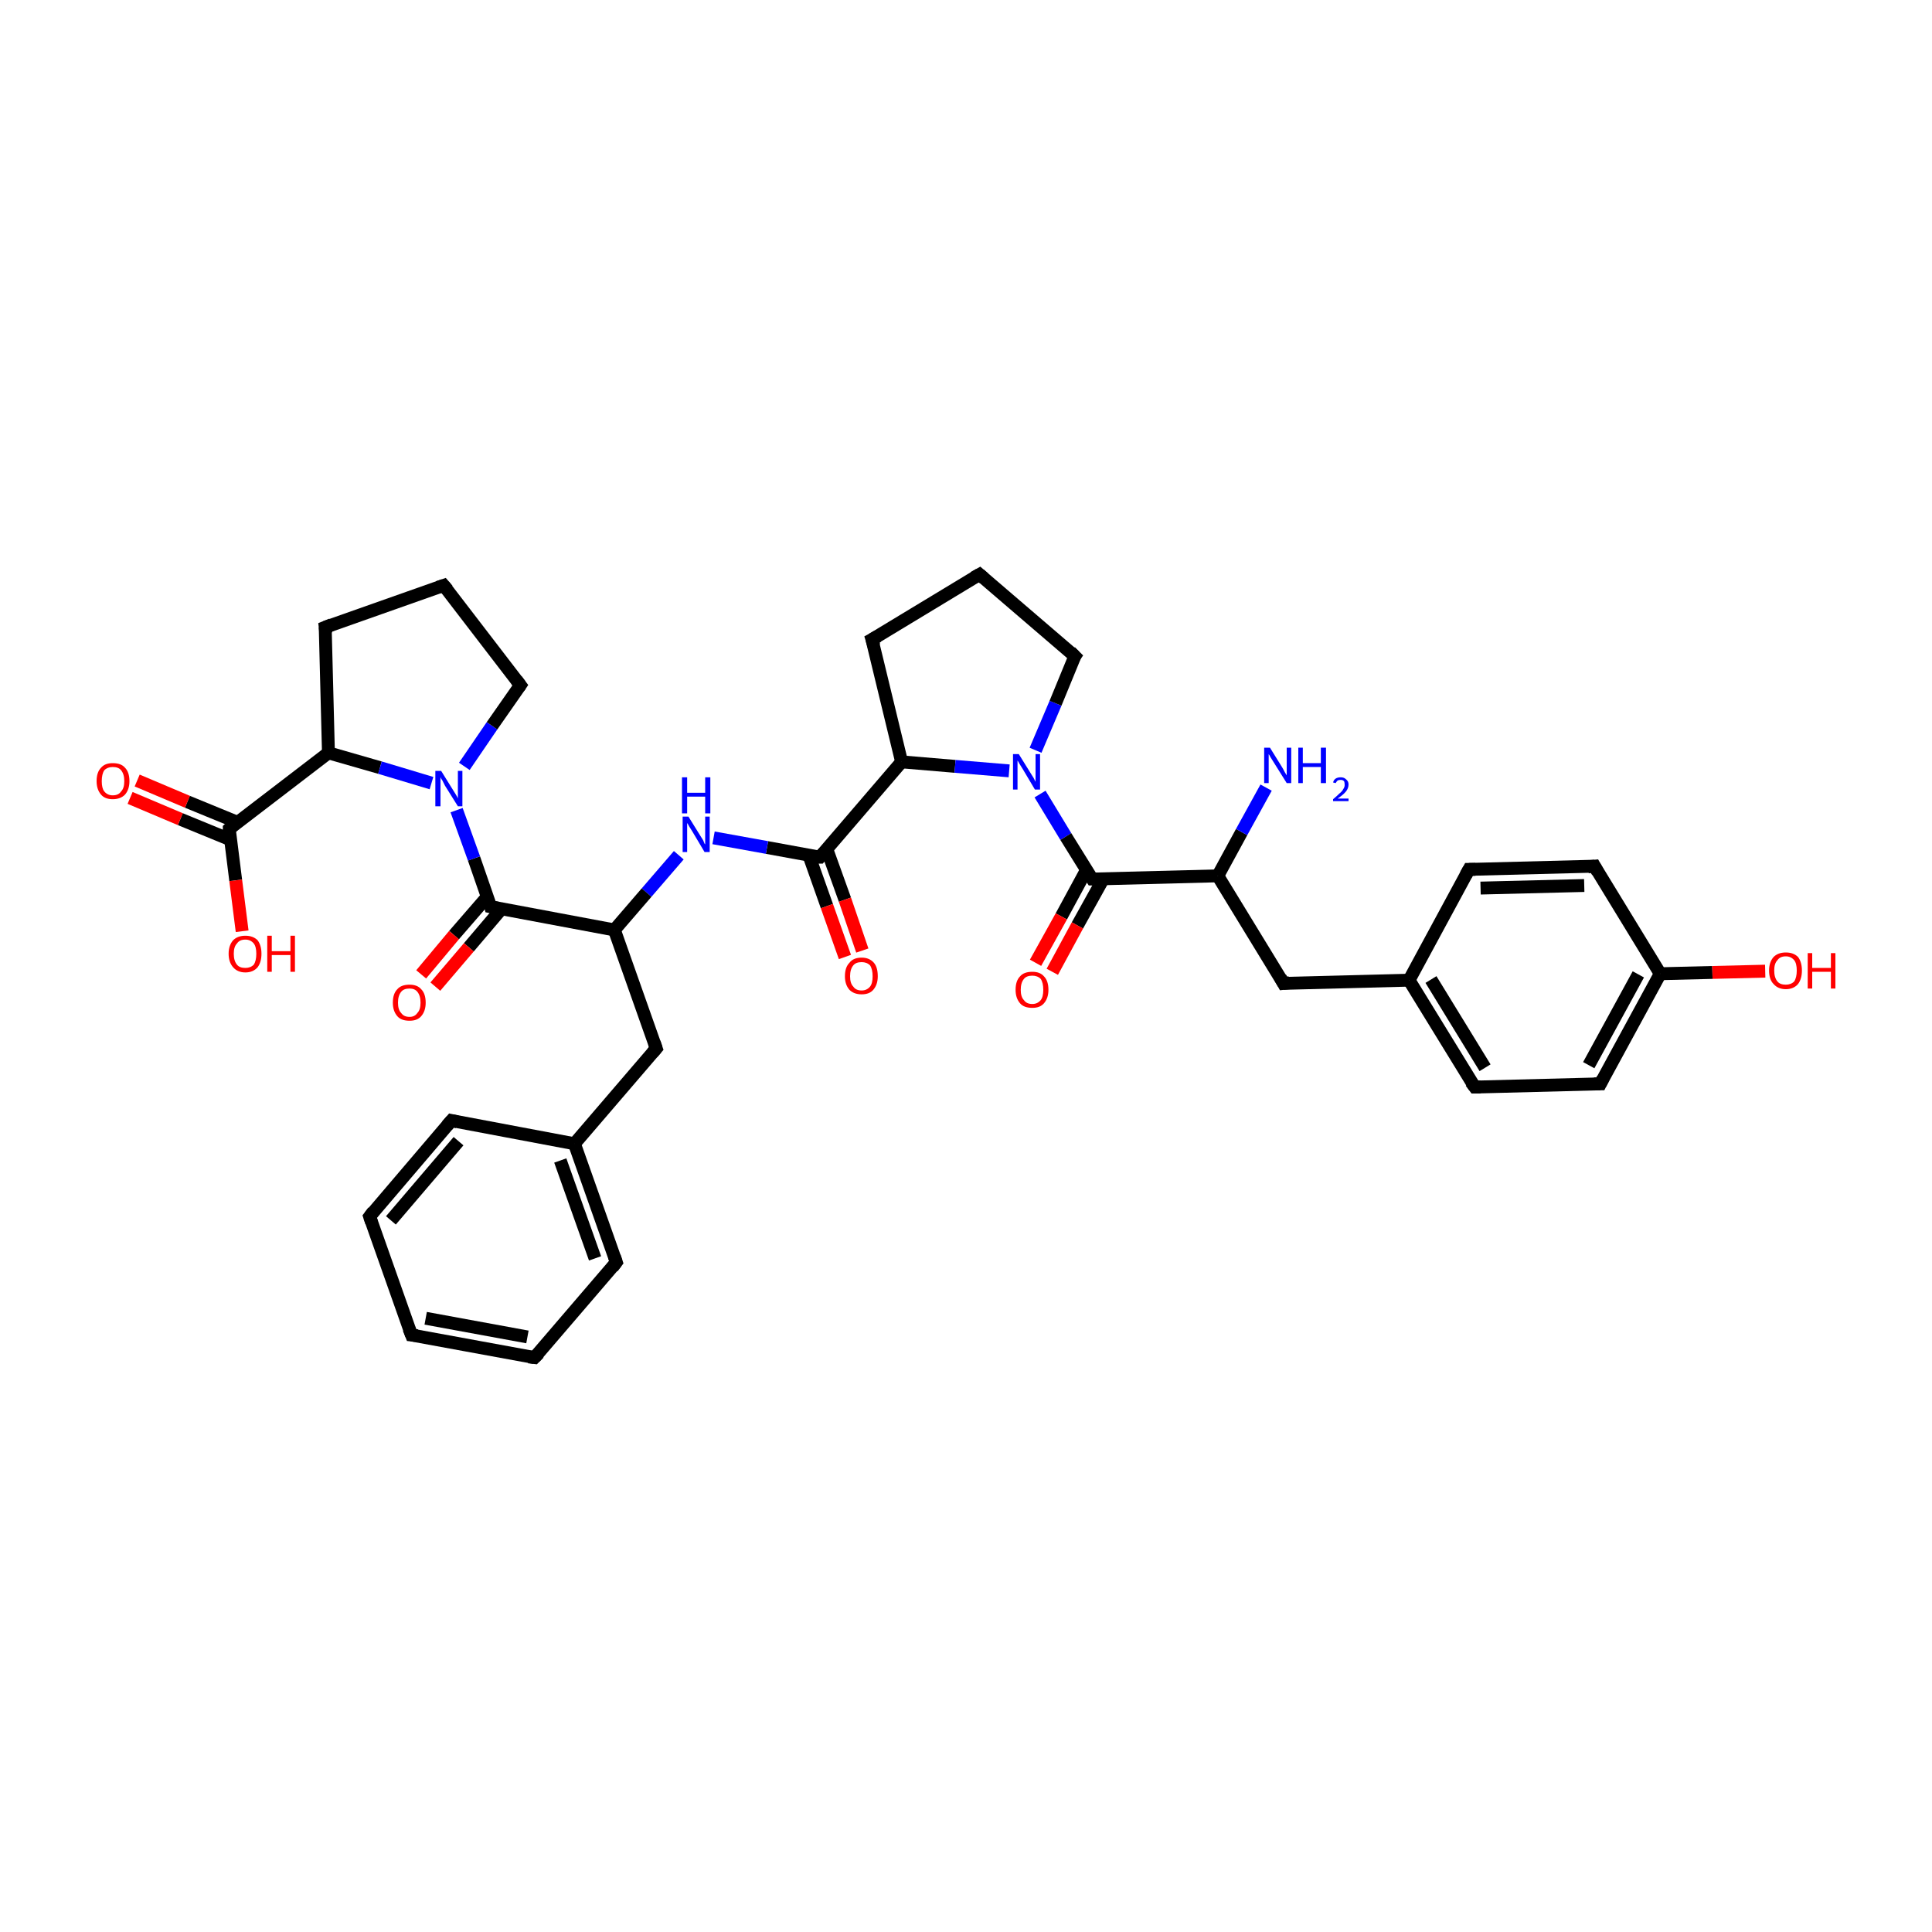 <?xml version='1.0' encoding='iso-8859-1'?>
<svg version='1.1' baseProfile='full'
              xmlns='http://www.w3.org/2000/svg'
                      xmlns:rdkit='http://www.rdkit.org/xml'
                      xmlns:xlink='http://www.w3.org/1999/xlink'
                  xml:space='preserve'
width='300px' height='300px' viewBox='0 0 300 300'>
<!-- END OF HEADER -->
<rect style='opacity:1.0;fill:none;stroke:none' width='300.0' height='300.0' x='0.0' y='0.0'> </rect>
<path class='bond-0 atom-0 atom-1' d='M 152.1,89.2 L 135.4,99.3' style='fill:none;fill-rule:evenodd;stroke:#000000;stroke-width:2.0px;stroke-linecap:butt;stroke-linejoin:miter;stroke-opacity:1' />
<path class='bond-1 atom-1 atom-2' d='M 135.4,99.3 L 140.0,118.3' style='fill:none;fill-rule:evenodd;stroke:#000000;stroke-width:2.0px;stroke-linecap:butt;stroke-linejoin:miter;stroke-opacity:1' />
<path class='bond-2 atom-2 atom-3' d='M 140.0,118.3 L 148.3,119.0' style='fill:none;fill-rule:evenodd;stroke:#000000;stroke-width:2.0px;stroke-linecap:butt;stroke-linejoin:miter;stroke-opacity:1' />
<path class='bond-2 atom-2 atom-3' d='M 148.3,119.0 L 156.7,119.7' style='fill:none;fill-rule:evenodd;stroke:#0000FF;stroke-width:2.0px;stroke-linecap:butt;stroke-linejoin:miter;stroke-opacity:1' />
<path class='bond-3 atom-3 atom-4' d='M 160.8,116.5 L 163.9,109.2' style='fill:none;fill-rule:evenodd;stroke:#0000FF;stroke-width:2.0px;stroke-linecap:butt;stroke-linejoin:miter;stroke-opacity:1' />
<path class='bond-3 atom-3 atom-4' d='M 163.9,109.2 L 166.9,101.9' style='fill:none;fill-rule:evenodd;stroke:#000000;stroke-width:2.0px;stroke-linecap:butt;stroke-linejoin:miter;stroke-opacity:1' />
<path class='bond-4 atom-3 atom-5' d='M 161.5,123.3 L 165.5,129.9' style='fill:none;fill-rule:evenodd;stroke:#0000FF;stroke-width:2.0px;stroke-linecap:butt;stroke-linejoin:miter;stroke-opacity:1' />
<path class='bond-4 atom-3 atom-5' d='M 165.5,129.9 L 169.6,136.5' style='fill:none;fill-rule:evenodd;stroke:#000000;stroke-width:2.0px;stroke-linecap:butt;stroke-linejoin:miter;stroke-opacity:1' />
<path class='bond-5 atom-5 atom-6' d='M 168.7,135.1 L 164.8,142.3' style='fill:none;fill-rule:evenodd;stroke:#000000;stroke-width:2.0px;stroke-linecap:butt;stroke-linejoin:miter;stroke-opacity:1' />
<path class='bond-5 atom-5 atom-6' d='M 164.8,142.3 L 160.8,149.5' style='fill:none;fill-rule:evenodd;stroke:#FF0000;stroke-width:2.0px;stroke-linecap:butt;stroke-linejoin:miter;stroke-opacity:1' />
<path class='bond-5 atom-5 atom-6' d='M 171.3,136.5 L 167.3,143.7' style='fill:none;fill-rule:evenodd;stroke:#000000;stroke-width:2.0px;stroke-linecap:butt;stroke-linejoin:miter;stroke-opacity:1' />
<path class='bond-5 atom-5 atom-6' d='M 167.3,143.7 L 163.4,150.9' style='fill:none;fill-rule:evenodd;stroke:#FF0000;stroke-width:2.0px;stroke-linecap:butt;stroke-linejoin:miter;stroke-opacity:1' />
<path class='bond-6 atom-5 atom-7' d='M 169.6,136.5 L 189.1,136.0' style='fill:none;fill-rule:evenodd;stroke:#000000;stroke-width:2.0px;stroke-linecap:butt;stroke-linejoin:miter;stroke-opacity:1' />
<path class='bond-7 atom-7 atom-8' d='M 189.1,136.0 L 199.3,152.7' style='fill:none;fill-rule:evenodd;stroke:#000000;stroke-width:2.0px;stroke-linecap:butt;stroke-linejoin:miter;stroke-opacity:1' />
<path class='bond-8 atom-8 atom-9' d='M 199.3,152.7 L 218.8,152.2' style='fill:none;fill-rule:evenodd;stroke:#000000;stroke-width:2.0px;stroke-linecap:butt;stroke-linejoin:miter;stroke-opacity:1' />
<path class='bond-9 atom-9 atom-10' d='M 218.8,152.2 L 229.0,168.8' style='fill:none;fill-rule:evenodd;stroke:#000000;stroke-width:2.0px;stroke-linecap:butt;stroke-linejoin:miter;stroke-opacity:1' />
<path class='bond-9 atom-9 atom-10' d='M 222.2,152.1 L 230.6,165.8' style='fill:none;fill-rule:evenodd;stroke:#000000;stroke-width:2.0px;stroke-linecap:butt;stroke-linejoin:miter;stroke-opacity:1' />
<path class='bond-10 atom-10 atom-11' d='M 229.0,168.8 L 248.5,168.3' style='fill:none;fill-rule:evenodd;stroke:#000000;stroke-width:2.0px;stroke-linecap:butt;stroke-linejoin:miter;stroke-opacity:1' />
<path class='bond-11 atom-11 atom-12' d='M 248.5,168.3 L 257.8,151.2' style='fill:none;fill-rule:evenodd;stroke:#000000;stroke-width:2.0px;stroke-linecap:butt;stroke-linejoin:miter;stroke-opacity:1' />
<path class='bond-11 atom-11 atom-12' d='M 246.7,165.4 L 254.4,151.3' style='fill:none;fill-rule:evenodd;stroke:#000000;stroke-width:2.0px;stroke-linecap:butt;stroke-linejoin:miter;stroke-opacity:1' />
<path class='bond-12 atom-12 atom-13' d='M 257.8,151.2 L 247.6,134.5' style='fill:none;fill-rule:evenodd;stroke:#000000;stroke-width:2.0px;stroke-linecap:butt;stroke-linejoin:miter;stroke-opacity:1' />
<path class='bond-13 atom-13 atom-14' d='M 247.6,134.5 L 228.1,135.0' style='fill:none;fill-rule:evenodd;stroke:#000000;stroke-width:2.0px;stroke-linecap:butt;stroke-linejoin:miter;stroke-opacity:1' />
<path class='bond-13 atom-13 atom-14' d='M 246.0,137.5 L 229.9,137.9' style='fill:none;fill-rule:evenodd;stroke:#000000;stroke-width:2.0px;stroke-linecap:butt;stroke-linejoin:miter;stroke-opacity:1' />
<path class='bond-14 atom-12 atom-15' d='M 257.8,151.2 L 265.9,151.0' style='fill:none;fill-rule:evenodd;stroke:#000000;stroke-width:2.0px;stroke-linecap:butt;stroke-linejoin:miter;stroke-opacity:1' />
<path class='bond-14 atom-12 atom-15' d='M 265.9,151.0 L 274.1,150.8' style='fill:none;fill-rule:evenodd;stroke:#FF0000;stroke-width:2.0px;stroke-linecap:butt;stroke-linejoin:miter;stroke-opacity:1' />
<path class='bond-15 atom-7 atom-16' d='M 189.1,136.0 L 192.8,129.2' style='fill:none;fill-rule:evenodd;stroke:#000000;stroke-width:2.0px;stroke-linecap:butt;stroke-linejoin:miter;stroke-opacity:1' />
<path class='bond-15 atom-7 atom-16' d='M 192.8,129.2 L 196.6,122.3' style='fill:none;fill-rule:evenodd;stroke:#0000FF;stroke-width:2.0px;stroke-linecap:butt;stroke-linejoin:miter;stroke-opacity:1' />
<path class='bond-16 atom-2 atom-17' d='M 140.0,118.3 L 127.3,133.1' style='fill:none;fill-rule:evenodd;stroke:#000000;stroke-width:2.0px;stroke-linecap:butt;stroke-linejoin:miter;stroke-opacity:1' />
<path class='bond-17 atom-17 atom-18' d='M 125.6,132.8 L 128.4,140.7' style='fill:none;fill-rule:evenodd;stroke:#000000;stroke-width:2.0px;stroke-linecap:butt;stroke-linejoin:miter;stroke-opacity:1' />
<path class='bond-17 atom-17 atom-18' d='M 128.4,140.7 L 131.2,148.6' style='fill:none;fill-rule:evenodd;stroke:#FF0000;stroke-width:2.0px;stroke-linecap:butt;stroke-linejoin:miter;stroke-opacity:1' />
<path class='bond-17 atom-17 atom-18' d='M 128.4,131.9 L 131.2,139.7' style='fill:none;fill-rule:evenodd;stroke:#000000;stroke-width:2.0px;stroke-linecap:butt;stroke-linejoin:miter;stroke-opacity:1' />
<path class='bond-17 atom-17 atom-18' d='M 131.2,139.7 L 133.9,147.6' style='fill:none;fill-rule:evenodd;stroke:#FF0000;stroke-width:2.0px;stroke-linecap:butt;stroke-linejoin:miter;stroke-opacity:1' />
<path class='bond-18 atom-17 atom-19' d='M 127.3,133.1 L 119.1,131.6' style='fill:none;fill-rule:evenodd;stroke:#000000;stroke-width:2.0px;stroke-linecap:butt;stroke-linejoin:miter;stroke-opacity:1' />
<path class='bond-18 atom-17 atom-19' d='M 119.1,131.6 L 110.8,130.1' style='fill:none;fill-rule:evenodd;stroke:#0000FF;stroke-width:2.0px;stroke-linecap:butt;stroke-linejoin:miter;stroke-opacity:1' />
<path class='bond-19 atom-19 atom-20' d='M 105.4,132.8 L 100.4,138.6' style='fill:none;fill-rule:evenodd;stroke:#0000FF;stroke-width:2.0px;stroke-linecap:butt;stroke-linejoin:miter;stroke-opacity:1' />
<path class='bond-19 atom-19 atom-20' d='M 100.4,138.6 L 95.4,144.4' style='fill:none;fill-rule:evenodd;stroke:#000000;stroke-width:2.0px;stroke-linecap:butt;stroke-linejoin:miter;stroke-opacity:1' />
<path class='bond-20 atom-20 atom-21' d='M 95.4,144.4 L 101.9,162.8' style='fill:none;fill-rule:evenodd;stroke:#000000;stroke-width:2.0px;stroke-linecap:butt;stroke-linejoin:miter;stroke-opacity:1' />
<path class='bond-21 atom-21 atom-22' d='M 101.9,162.8 L 89.2,177.6' style='fill:none;fill-rule:evenodd;stroke:#000000;stroke-width:2.0px;stroke-linecap:butt;stroke-linejoin:miter;stroke-opacity:1' />
<path class='bond-22 atom-22 atom-23' d='M 89.2,177.6 L 95.7,196.0' style='fill:none;fill-rule:evenodd;stroke:#000000;stroke-width:2.0px;stroke-linecap:butt;stroke-linejoin:miter;stroke-opacity:1' />
<path class='bond-22 atom-22 atom-23' d='M 87.0,180.2 L 92.4,195.4' style='fill:none;fill-rule:evenodd;stroke:#000000;stroke-width:2.0px;stroke-linecap:butt;stroke-linejoin:miter;stroke-opacity:1' />
<path class='bond-23 atom-23 atom-24' d='M 95.7,196.0 L 83.0,210.8' style='fill:none;fill-rule:evenodd;stroke:#000000;stroke-width:2.0px;stroke-linecap:butt;stroke-linejoin:miter;stroke-opacity:1' />
<path class='bond-24 atom-24 atom-25' d='M 83.0,210.8 L 63.9,207.3' style='fill:none;fill-rule:evenodd;stroke:#000000;stroke-width:2.0px;stroke-linecap:butt;stroke-linejoin:miter;stroke-opacity:1' />
<path class='bond-24 atom-24 atom-25' d='M 81.9,207.6 L 66.1,204.7' style='fill:none;fill-rule:evenodd;stroke:#000000;stroke-width:2.0px;stroke-linecap:butt;stroke-linejoin:miter;stroke-opacity:1' />
<path class='bond-25 atom-25 atom-26' d='M 63.9,207.3 L 57.4,188.9' style='fill:none;fill-rule:evenodd;stroke:#000000;stroke-width:2.0px;stroke-linecap:butt;stroke-linejoin:miter;stroke-opacity:1' />
<path class='bond-26 atom-26 atom-27' d='M 57.4,188.9 L 70.1,174.0' style='fill:none;fill-rule:evenodd;stroke:#000000;stroke-width:2.0px;stroke-linecap:butt;stroke-linejoin:miter;stroke-opacity:1' />
<path class='bond-26 atom-26 atom-27' d='M 60.7,189.5 L 71.2,177.2' style='fill:none;fill-rule:evenodd;stroke:#000000;stroke-width:2.0px;stroke-linecap:butt;stroke-linejoin:miter;stroke-opacity:1' />
<path class='bond-27 atom-20 atom-28' d='M 95.4,144.4 L 76.2,140.8' style='fill:none;fill-rule:evenodd;stroke:#000000;stroke-width:2.0px;stroke-linecap:butt;stroke-linejoin:miter;stroke-opacity:1' />
<path class='bond-28 atom-28 atom-29' d='M 75.7,139.2 L 70.5,145.2' style='fill:none;fill-rule:evenodd;stroke:#000000;stroke-width:2.0px;stroke-linecap:butt;stroke-linejoin:miter;stroke-opacity:1' />
<path class='bond-28 atom-28 atom-29' d='M 70.5,145.2 L 65.4,151.3' style='fill:none;fill-rule:evenodd;stroke:#FF0000;stroke-width:2.0px;stroke-linecap:butt;stroke-linejoin:miter;stroke-opacity:1' />
<path class='bond-28 atom-28 atom-29' d='M 77.9,141.1 L 72.8,147.1' style='fill:none;fill-rule:evenodd;stroke:#000000;stroke-width:2.0px;stroke-linecap:butt;stroke-linejoin:miter;stroke-opacity:1' />
<path class='bond-28 atom-28 atom-29' d='M 72.8,147.1 L 67.6,153.2' style='fill:none;fill-rule:evenodd;stroke:#FF0000;stroke-width:2.0px;stroke-linecap:butt;stroke-linejoin:miter;stroke-opacity:1' />
<path class='bond-29 atom-28 atom-30' d='M 76.2,140.8 L 73.6,133.3' style='fill:none;fill-rule:evenodd;stroke:#000000;stroke-width:2.0px;stroke-linecap:butt;stroke-linejoin:miter;stroke-opacity:1' />
<path class='bond-29 atom-28 atom-30' d='M 73.6,133.3 L 70.9,125.8' style='fill:none;fill-rule:evenodd;stroke:#0000FF;stroke-width:2.0px;stroke-linecap:butt;stroke-linejoin:miter;stroke-opacity:1' />
<path class='bond-30 atom-30 atom-31' d='M 72.1,119.0 L 76.4,112.7' style='fill:none;fill-rule:evenodd;stroke:#0000FF;stroke-width:2.0px;stroke-linecap:butt;stroke-linejoin:miter;stroke-opacity:1' />
<path class='bond-30 atom-30 atom-31' d='M 76.4,112.7 L 80.8,106.4' style='fill:none;fill-rule:evenodd;stroke:#000000;stroke-width:2.0px;stroke-linecap:butt;stroke-linejoin:miter;stroke-opacity:1' />
<path class='bond-31 atom-31 atom-32' d='M 80.8,106.4 L 68.9,90.9' style='fill:none;fill-rule:evenodd;stroke:#000000;stroke-width:2.0px;stroke-linecap:butt;stroke-linejoin:miter;stroke-opacity:1' />
<path class='bond-32 atom-32 atom-33' d='M 68.9,90.9 L 50.5,97.4' style='fill:none;fill-rule:evenodd;stroke:#000000;stroke-width:2.0px;stroke-linecap:butt;stroke-linejoin:miter;stroke-opacity:1' />
<path class='bond-33 atom-33 atom-34' d='M 50.5,97.4 L 51.0,116.9' style='fill:none;fill-rule:evenodd;stroke:#000000;stroke-width:2.0px;stroke-linecap:butt;stroke-linejoin:miter;stroke-opacity:1' />
<path class='bond-34 atom-34 atom-35' d='M 51.0,116.9 L 35.6,128.7' style='fill:none;fill-rule:evenodd;stroke:#000000;stroke-width:2.0px;stroke-linecap:butt;stroke-linejoin:miter;stroke-opacity:1' />
<path class='bond-35 atom-35 atom-36' d='M 36.9,127.7 L 29.1,124.5' style='fill:none;fill-rule:evenodd;stroke:#000000;stroke-width:2.0px;stroke-linecap:butt;stroke-linejoin:miter;stroke-opacity:1' />
<path class='bond-35 atom-35 atom-36' d='M 29.1,124.5 L 21.3,121.2' style='fill:none;fill-rule:evenodd;stroke:#FF0000;stroke-width:2.0px;stroke-linecap:butt;stroke-linejoin:miter;stroke-opacity:1' />
<path class='bond-35 atom-35 atom-36' d='M 35.8,130.4 L 28.0,127.2' style='fill:none;fill-rule:evenodd;stroke:#000000;stroke-width:2.0px;stroke-linecap:butt;stroke-linejoin:miter;stroke-opacity:1' />
<path class='bond-35 atom-35 atom-36' d='M 28.0,127.2 L 20.2,123.9' style='fill:none;fill-rule:evenodd;stroke:#FF0000;stroke-width:2.0px;stroke-linecap:butt;stroke-linejoin:miter;stroke-opacity:1' />
<path class='bond-36 atom-35 atom-37' d='M 35.6,128.7 L 36.6,136.7' style='fill:none;fill-rule:evenodd;stroke:#000000;stroke-width:2.0px;stroke-linecap:butt;stroke-linejoin:miter;stroke-opacity:1' />
<path class='bond-36 atom-35 atom-37' d='M 36.6,136.7 L 37.6,144.6' style='fill:none;fill-rule:evenodd;stroke:#FF0000;stroke-width:2.0px;stroke-linecap:butt;stroke-linejoin:miter;stroke-opacity:1' />
<path class='bond-37 atom-4 atom-0' d='M 166.9,101.9 L 152.1,89.2' style='fill:none;fill-rule:evenodd;stroke:#000000;stroke-width:2.0px;stroke-linecap:butt;stroke-linejoin:miter;stroke-opacity:1' />
<path class='bond-38 atom-14 atom-9' d='M 228.1,135.0 L 218.8,152.2' style='fill:none;fill-rule:evenodd;stroke:#000000;stroke-width:2.0px;stroke-linecap:butt;stroke-linejoin:miter;stroke-opacity:1' />
<path class='bond-39 atom-27 atom-22' d='M 70.1,174.0 L 89.2,177.6' style='fill:none;fill-rule:evenodd;stroke:#000000;stroke-width:2.0px;stroke-linecap:butt;stroke-linejoin:miter;stroke-opacity:1' />
<path class='bond-40 atom-34 atom-30' d='M 51.0,116.9 L 59.0,119.2' style='fill:none;fill-rule:evenodd;stroke:#000000;stroke-width:2.0px;stroke-linecap:butt;stroke-linejoin:miter;stroke-opacity:1' />
<path class='bond-40 atom-34 atom-30' d='M 59.0,119.2 L 67.0,121.6' style='fill:none;fill-rule:evenodd;stroke:#0000FF;stroke-width:2.0px;stroke-linecap:butt;stroke-linejoin:miter;stroke-opacity:1' />
<path d='M 151.2,89.7 L 152.1,89.2 L 152.8,89.8' style='fill:none;stroke:#000000;stroke-width:2.0px;stroke-linecap:butt;stroke-linejoin:miter;stroke-miterlimit:10;stroke-opacity:1;' />
<path d='M 136.3,98.8 L 135.4,99.3 L 135.7,100.3' style='fill:none;stroke:#000000;stroke-width:2.0px;stroke-linecap:butt;stroke-linejoin:miter;stroke-miterlimit:10;stroke-opacity:1;' />
<path d='M 166.7,102.2 L 166.9,101.9 L 166.2,101.2' style='fill:none;stroke:#000000;stroke-width:2.0px;stroke-linecap:butt;stroke-linejoin:miter;stroke-miterlimit:10;stroke-opacity:1;' />
<path d='M 169.4,136.2 L 169.6,136.5 L 170.6,136.5' style='fill:none;stroke:#000000;stroke-width:2.0px;stroke-linecap:butt;stroke-linejoin:miter;stroke-miterlimit:10;stroke-opacity:1;' />
<path d='M 198.8,151.8 L 199.3,152.7 L 200.2,152.6' style='fill:none;stroke:#000000;stroke-width:2.0px;stroke-linecap:butt;stroke-linejoin:miter;stroke-miterlimit:10;stroke-opacity:1;' />
<path d='M 228.4,168.0 L 229.0,168.8 L 229.9,168.8' style='fill:none;stroke:#000000;stroke-width:2.0px;stroke-linecap:butt;stroke-linejoin:miter;stroke-miterlimit:10;stroke-opacity:1;' />
<path d='M 247.5,168.3 L 248.5,168.3 L 248.9,167.5' style='fill:none;stroke:#000000;stroke-width:2.0px;stroke-linecap:butt;stroke-linejoin:miter;stroke-miterlimit:10;stroke-opacity:1;' />
<path d='M 248.1,135.4 L 247.6,134.5 L 246.6,134.6' style='fill:none;stroke:#000000;stroke-width:2.0px;stroke-linecap:butt;stroke-linejoin:miter;stroke-miterlimit:10;stroke-opacity:1;' />
<path d='M 229.1,135.0 L 228.1,135.0 L 227.6,135.9' style='fill:none;stroke:#000000;stroke-width:2.0px;stroke-linecap:butt;stroke-linejoin:miter;stroke-miterlimit:10;stroke-opacity:1;' />
<path d='M 127.9,132.4 L 127.3,133.1 L 126.9,133.1' style='fill:none;stroke:#000000;stroke-width:2.0px;stroke-linecap:butt;stroke-linejoin:miter;stroke-miterlimit:10;stroke-opacity:1;' />
<path d='M 101.6,161.9 L 101.9,162.8 L 101.3,163.5' style='fill:none;stroke:#000000;stroke-width:2.0px;stroke-linecap:butt;stroke-linejoin:miter;stroke-miterlimit:10;stroke-opacity:1;' />
<path d='M 95.4,195.1 L 95.7,196.0 L 95.1,196.8' style='fill:none;stroke:#000000;stroke-width:2.0px;stroke-linecap:butt;stroke-linejoin:miter;stroke-miterlimit:10;stroke-opacity:1;' />
<path d='M 83.7,210.1 L 83.0,210.8 L 82.1,210.7' style='fill:none;stroke:#000000;stroke-width:2.0px;stroke-linecap:butt;stroke-linejoin:miter;stroke-miterlimit:10;stroke-opacity:1;' />
<path d='M 64.8,207.4 L 63.9,207.3 L 63.5,206.3' style='fill:none;stroke:#000000;stroke-width:2.0px;stroke-linecap:butt;stroke-linejoin:miter;stroke-miterlimit:10;stroke-opacity:1;' />
<path d='M 57.7,189.8 L 57.4,188.9 L 58.0,188.1' style='fill:none;stroke:#000000;stroke-width:2.0px;stroke-linecap:butt;stroke-linejoin:miter;stroke-miterlimit:10;stroke-opacity:1;' />
<path d='M 69.4,174.8 L 70.1,174.0 L 71.0,174.2' style='fill:none;stroke:#000000;stroke-width:2.0px;stroke-linecap:butt;stroke-linejoin:miter;stroke-miterlimit:10;stroke-opacity:1;' />
<path d='M 77.2,141.0 L 76.2,140.8 L 76.1,140.4' style='fill:none;stroke:#000000;stroke-width:2.0px;stroke-linecap:butt;stroke-linejoin:miter;stroke-miterlimit:10;stroke-opacity:1;' />
<path d='M 80.6,106.7 L 80.8,106.4 L 80.2,105.6' style='fill:none;stroke:#000000;stroke-width:2.0px;stroke-linecap:butt;stroke-linejoin:miter;stroke-miterlimit:10;stroke-opacity:1;' />
<path d='M 69.5,91.6 L 68.9,90.9 L 68.0,91.2' style='fill:none;stroke:#000000;stroke-width:2.0px;stroke-linecap:butt;stroke-linejoin:miter;stroke-miterlimit:10;stroke-opacity:1;' />
<path d='M 51.5,97.0 L 50.5,97.4 L 50.6,98.3' style='fill:none;stroke:#000000;stroke-width:2.0px;stroke-linecap:butt;stroke-linejoin:miter;stroke-miterlimit:10;stroke-opacity:1;' />
<path d='M 36.3,128.1 L 35.6,128.7 L 35.6,129.1' style='fill:none;stroke:#000000;stroke-width:2.0px;stroke-linecap:butt;stroke-linejoin:miter;stroke-miterlimit:10;stroke-opacity:1;' />
<path class='atom-3' d='M 158.2 117.1
L 160.0 120.0
Q 160.2 120.3, 160.5 120.8
Q 160.8 121.4, 160.8 121.4
L 160.8 117.1
L 161.5 117.1
L 161.5 122.6
L 160.7 122.6
L 158.8 119.4
Q 158.6 119.1, 158.3 118.6
Q 158.1 118.2, 158.0 118.1
L 158.0 122.6
L 157.3 122.6
L 157.3 117.1
L 158.2 117.1
' fill='#0000FF'/>
<path class='atom-6' d='M 157.7 153.7
Q 157.7 152.3, 158.4 151.6
Q 159.0 150.9, 160.3 150.9
Q 161.5 150.9, 162.1 151.6
Q 162.8 152.3, 162.8 153.7
Q 162.8 155.0, 162.1 155.8
Q 161.5 156.5, 160.3 156.5
Q 159.0 156.5, 158.4 155.8
Q 157.7 155.0, 157.7 153.7
M 160.3 155.9
Q 161.1 155.9, 161.6 155.3
Q 162.0 154.8, 162.0 153.7
Q 162.0 152.6, 161.6 152.0
Q 161.1 151.5, 160.3 151.5
Q 159.4 151.5, 159.0 152.0
Q 158.5 152.6, 158.5 153.7
Q 158.5 154.8, 159.0 155.3
Q 159.4 155.9, 160.3 155.9
' fill='#FF0000'/>
<path class='atom-15' d='M 274.7 150.7
Q 274.7 149.4, 275.4 148.6
Q 276.1 147.9, 277.3 147.9
Q 278.5 147.9, 279.2 148.6
Q 279.8 149.4, 279.8 150.7
Q 279.8 152.0, 279.2 152.8
Q 278.5 153.6, 277.3 153.6
Q 276.1 153.6, 275.4 152.8
Q 274.7 152.1, 274.7 150.7
M 277.3 152.9
Q 278.1 152.9, 278.6 152.4
Q 279.0 151.8, 279.0 150.7
Q 279.0 149.6, 278.6 149.1
Q 278.1 148.5, 277.3 148.5
Q 276.4 148.5, 276.0 149.1
Q 275.5 149.6, 275.5 150.7
Q 275.5 151.8, 276.0 152.4
Q 276.4 152.9, 277.3 152.9
' fill='#FF0000'/>
<path class='atom-15' d='M 280.7 148.0
L 281.4 148.0
L 281.4 150.3
L 284.3 150.3
L 284.3 148.0
L 285.0 148.0
L 285.0 153.5
L 284.3 153.5
L 284.3 150.9
L 281.4 150.9
L 281.4 153.5
L 280.7 153.5
L 280.7 148.0
' fill='#FF0000'/>
<path class='atom-16' d='M 197.2 116.1
L 199.0 119.0
Q 199.2 119.3, 199.5 119.9
Q 199.8 120.4, 199.8 120.4
L 199.8 116.1
L 200.5 116.1
L 200.5 121.6
L 199.8 121.6
L 197.8 118.4
Q 197.6 118.1, 197.3 117.6
Q 197.1 117.2, 197.0 117.1
L 197.0 121.6
L 196.3 121.6
L 196.3 116.1
L 197.2 116.1
' fill='#0000FF'/>
<path class='atom-16' d='M 201.6 116.1
L 202.3 116.1
L 202.3 118.5
L 205.1 118.5
L 205.1 116.1
L 205.9 116.1
L 205.9 121.6
L 205.1 121.6
L 205.1 119.1
L 202.3 119.1
L 202.3 121.6
L 201.6 121.6
L 201.6 116.1
' fill='#0000FF'/>
<path class='atom-16' d='M 207.0 121.5
Q 207.1 121.1, 207.4 120.9
Q 207.7 120.7, 208.2 120.7
Q 208.7 120.7, 209.0 121.0
Q 209.4 121.3, 209.4 121.8
Q 209.4 122.4, 209.0 122.9
Q 208.6 123.4, 207.7 124.0
L 209.4 124.0
L 209.4 124.4
L 207.0 124.4
L 207.0 124.1
Q 207.6 123.6, 208.0 123.2
Q 208.4 122.9, 208.6 122.5
Q 208.8 122.2, 208.8 121.9
Q 208.8 121.5, 208.7 121.3
Q 208.5 121.1, 208.2 121.1
Q 207.9 121.1, 207.7 121.2
Q 207.5 121.4, 207.4 121.6
L 207.0 121.5
' fill='#0000FF'/>
<path class='atom-18' d='M 131.2 151.6
Q 131.2 150.2, 131.9 149.5
Q 132.5 148.7, 133.8 148.7
Q 135.0 148.7, 135.7 149.5
Q 136.3 150.2, 136.3 151.6
Q 136.3 152.9, 135.6 153.7
Q 135.0 154.4, 133.8 154.4
Q 132.6 154.4, 131.9 153.7
Q 131.2 152.9, 131.2 151.6
M 133.8 153.8
Q 134.6 153.8, 135.1 153.2
Q 135.5 152.7, 135.5 151.6
Q 135.5 150.5, 135.1 149.9
Q 134.6 149.4, 133.8 149.4
Q 132.9 149.4, 132.5 149.9
Q 132.0 150.5, 132.0 151.6
Q 132.0 152.7, 132.5 153.2
Q 132.9 153.8, 133.8 153.8
' fill='#FF0000'/>
<path class='atom-19' d='M 106.9 126.8
L 108.7 129.7
Q 108.9 130.0, 109.2 130.5
Q 109.4 131.1, 109.5 131.1
L 109.5 126.8
L 110.2 126.8
L 110.2 132.3
L 109.4 132.3
L 107.5 129.1
Q 107.3 128.8, 107.0 128.3
Q 106.8 127.9, 106.7 127.8
L 106.7 132.3
L 106.0 132.3
L 106.0 126.8
L 106.9 126.8
' fill='#0000FF'/>
<path class='atom-19' d='M 105.9 120.7
L 106.7 120.7
L 106.7 123.1
L 109.5 123.1
L 109.5 120.7
L 110.3 120.7
L 110.3 126.3
L 109.5 126.3
L 109.5 123.7
L 106.7 123.7
L 106.7 126.3
L 105.9 126.3
L 105.9 120.7
' fill='#0000FF'/>
<path class='atom-29' d='M 61.0 155.7
Q 61.0 154.3, 61.7 153.6
Q 62.3 152.9, 63.6 152.9
Q 64.8 152.9, 65.4 153.6
Q 66.1 154.3, 66.1 155.7
Q 66.1 157.0, 65.4 157.8
Q 64.8 158.5, 63.6 158.5
Q 62.3 158.5, 61.7 157.8
Q 61.0 157.0, 61.0 155.7
M 63.6 157.9
Q 64.4 157.9, 64.8 157.3
Q 65.3 156.8, 65.3 155.7
Q 65.3 154.6, 64.8 154.0
Q 64.4 153.5, 63.6 153.5
Q 62.7 153.5, 62.3 154.0
Q 61.8 154.6, 61.8 155.7
Q 61.8 156.8, 62.3 157.3
Q 62.7 157.9, 63.6 157.9
' fill='#FF0000'/>
<path class='atom-30' d='M 68.5 119.7
L 70.3 122.6
Q 70.5 122.9, 70.8 123.4
Q 71.1 123.9, 71.1 124.0
L 71.1 119.7
L 71.8 119.7
L 71.8 125.2
L 71.1 125.2
L 69.1 122.0
Q 68.9 121.6, 68.7 121.2
Q 68.4 120.8, 68.4 120.6
L 68.4 125.2
L 67.6 125.2
L 67.6 119.7
L 68.5 119.7
' fill='#0000FF'/>
<path class='atom-36' d='M 15.0 121.3
Q 15.0 119.9, 15.7 119.2
Q 16.3 118.5, 17.5 118.5
Q 18.8 118.5, 19.4 119.2
Q 20.1 119.9, 20.1 121.3
Q 20.1 122.6, 19.4 123.4
Q 18.7 124.1, 17.5 124.1
Q 16.3 124.1, 15.7 123.4
Q 15.0 122.6, 15.0 121.3
M 17.5 123.5
Q 18.4 123.5, 18.8 122.9
Q 19.3 122.4, 19.3 121.3
Q 19.3 120.2, 18.8 119.6
Q 18.4 119.1, 17.5 119.1
Q 16.7 119.1, 16.2 119.6
Q 15.8 120.2, 15.8 121.3
Q 15.8 122.4, 16.2 122.9
Q 16.7 123.5, 17.5 123.5
' fill='#FF0000'/>
<path class='atom-37' d='M 35.5 148.1
Q 35.5 146.8, 36.2 146.0
Q 36.9 145.3, 38.1 145.3
Q 39.3 145.3, 40.0 146.0
Q 40.6 146.8, 40.6 148.1
Q 40.6 149.4, 40.0 150.2
Q 39.3 151.0, 38.1 151.0
Q 36.9 151.0, 36.2 150.2
Q 35.5 149.4, 35.5 148.1
M 38.1 150.3
Q 38.9 150.3, 39.4 149.8
Q 39.8 149.2, 39.8 148.1
Q 39.8 147.0, 39.4 146.5
Q 38.9 145.9, 38.1 145.9
Q 37.2 145.9, 36.8 146.5
Q 36.3 147.0, 36.3 148.1
Q 36.3 149.2, 36.8 149.8
Q 37.2 150.3, 38.1 150.3
' fill='#FF0000'/>
<path class='atom-37' d='M 41.5 145.3
L 42.2 145.3
L 42.2 147.7
L 45.1 147.7
L 45.1 145.3
L 45.8 145.3
L 45.8 150.9
L 45.1 150.9
L 45.1 148.3
L 42.2 148.3
L 42.2 150.9
L 41.5 150.9
L 41.5 145.3
' fill='#FF0000'/>
</svg>
